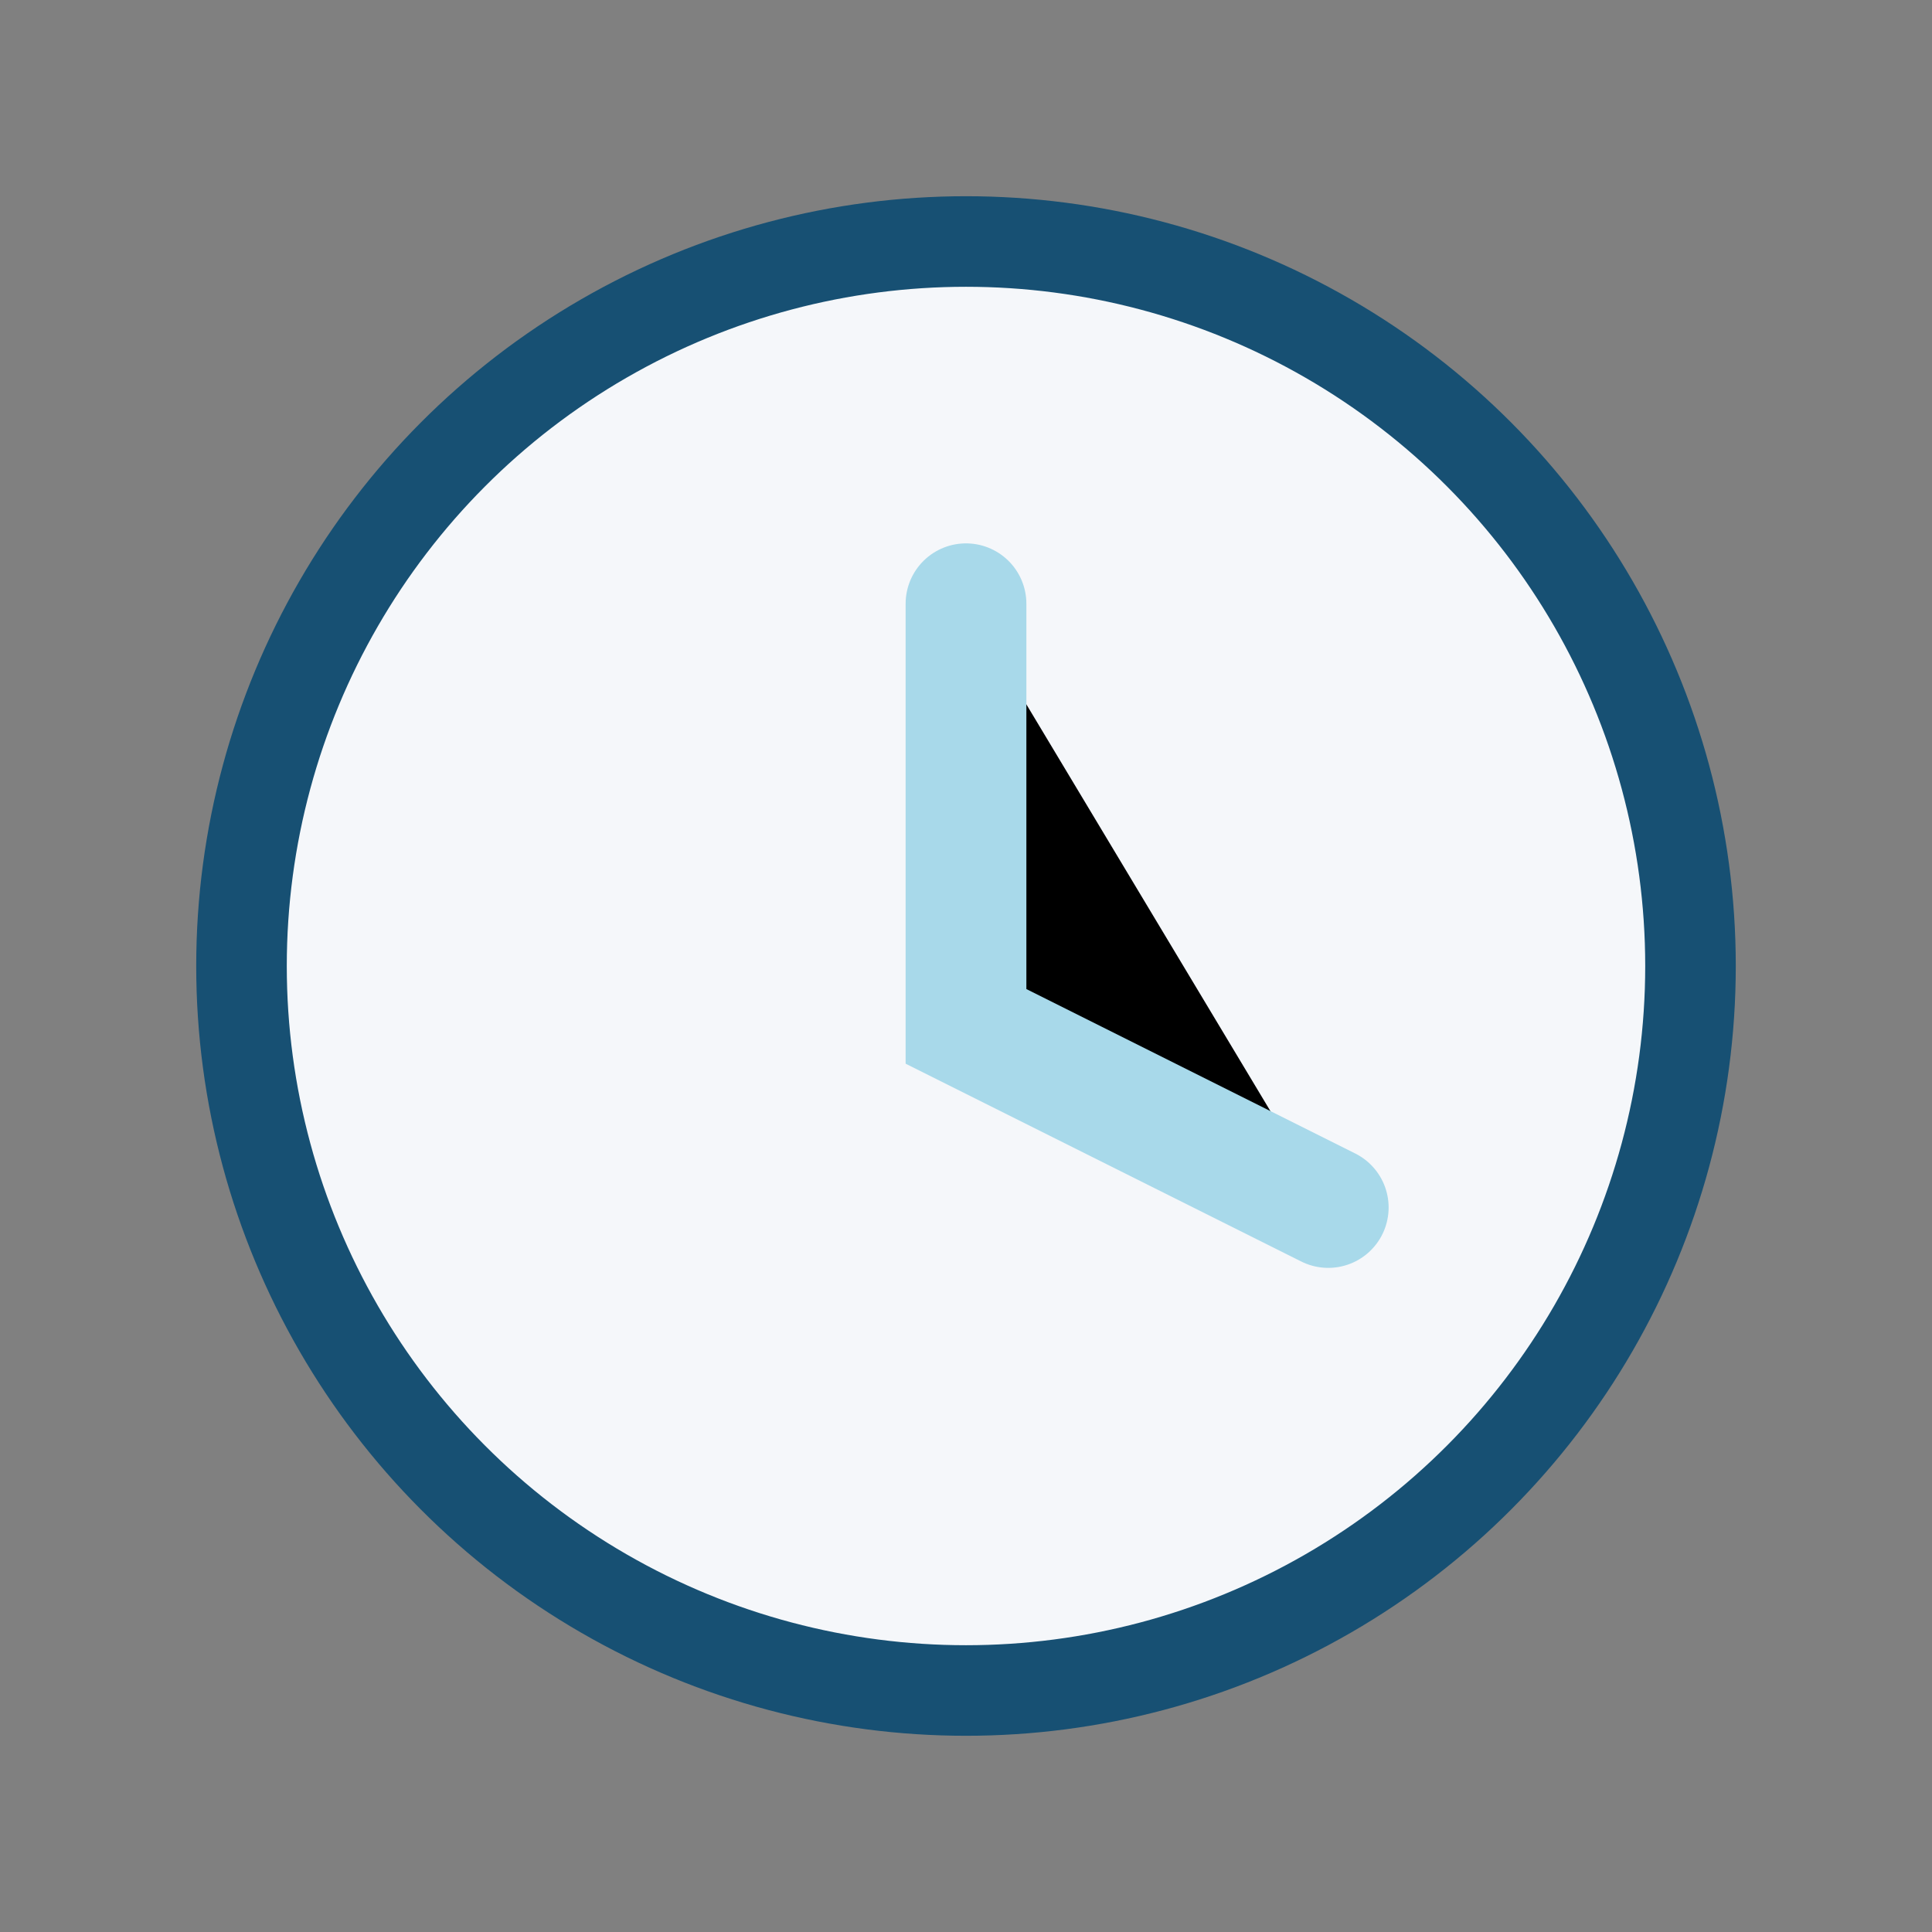 <?xml version="1.0" encoding="UTF-8"?>
<svg xmlns="http://www.w3.org/2000/svg" width="32" height="32" viewBox="0 0 32 32"><rect x="0" y="0" width="32" height="32" fill="#808080" stroke="none"/><circle cx="16" cy="16" r="12" fill="#F5F7FA" stroke="#175073" stroke-width="1.5"/><path d="M16 10v7l6 3" stroke="#A8D9EA" stroke-width="2" stroke-linecap="round"/></svg>